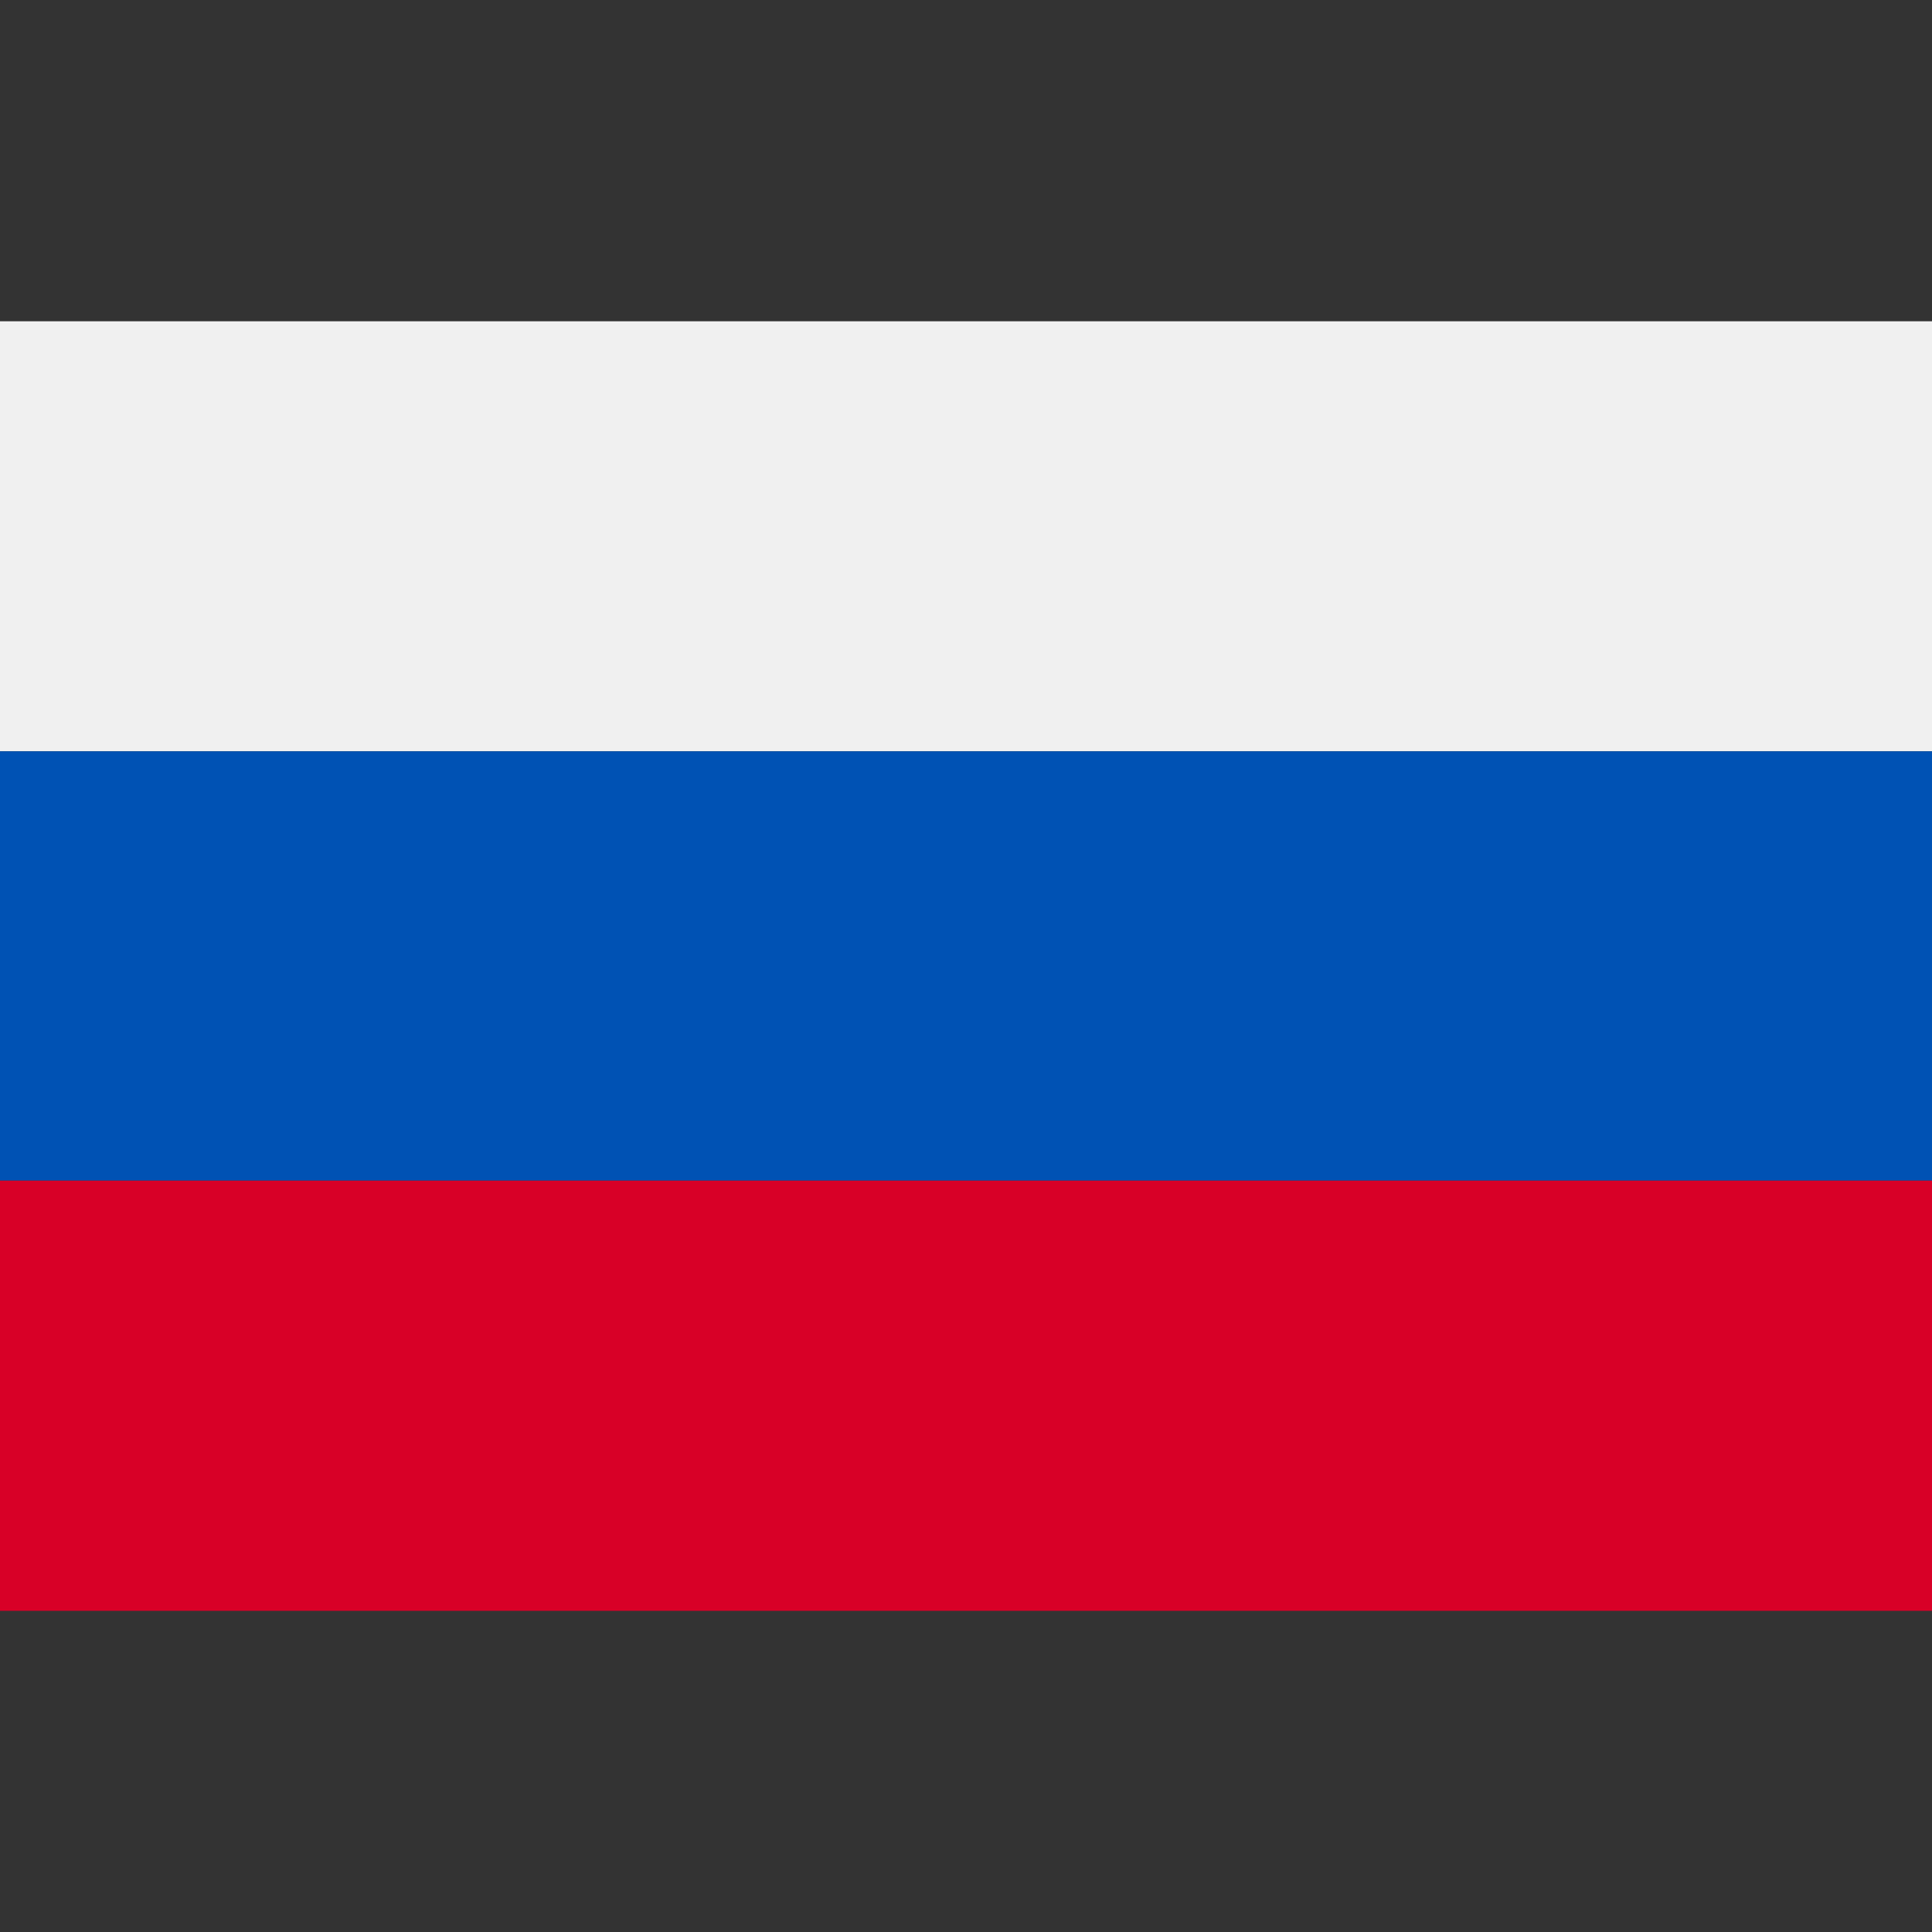 <?xml version="1.0" encoding="UTF-8" ?>
<!DOCTYPE svg PUBLIC "-//W3C//DTD SVG 1.1//EN" "http://www.w3.org/Graphics/SVG/1.1/DTD/svg11.dtd">
<svg width="512pt" height="512pt" viewBox="0 0 512 512" version="1.1" xmlns="http://www.w3.org/2000/svg">
<rect x="0" y="0" width="512" height="512" fill="#333333" stroke="none"/>
<g id="#f0f0f0ff">
<path fill="#f0f0f0" opacity="1.00" d=" M 0.00 85.14 C 170.67 85.14 341.33 85.14 512.00 85.14 L 512.00 199.11 C 341.33 199.11 170.67 199.11 0.00 199.11 L 0.00 85.14 Z" />
</g>
<g id="#0052b4ff">
<path fill="#0052b4" opacity="1.00" d=" M 0.00 199.11 C 170.67 199.11 341.33 199.11 512.00 199.11 L 512.00 312.88 C 341.33 312.88 170.67 312.88 0.00 312.88 L 0.00 199.11 Z" />
</g>
<g id="#d80027ff">
<path fill="#d80027" opacity="1.00" d=" M 0.00 312.88 C 170.67 312.88 341.33 312.88 512.00 312.88 L 512.00 426.89 C 341.33 426.89 170.67 426.89 0.00 426.89 L 0.00 312.88 Z" />
</g>
</svg>
